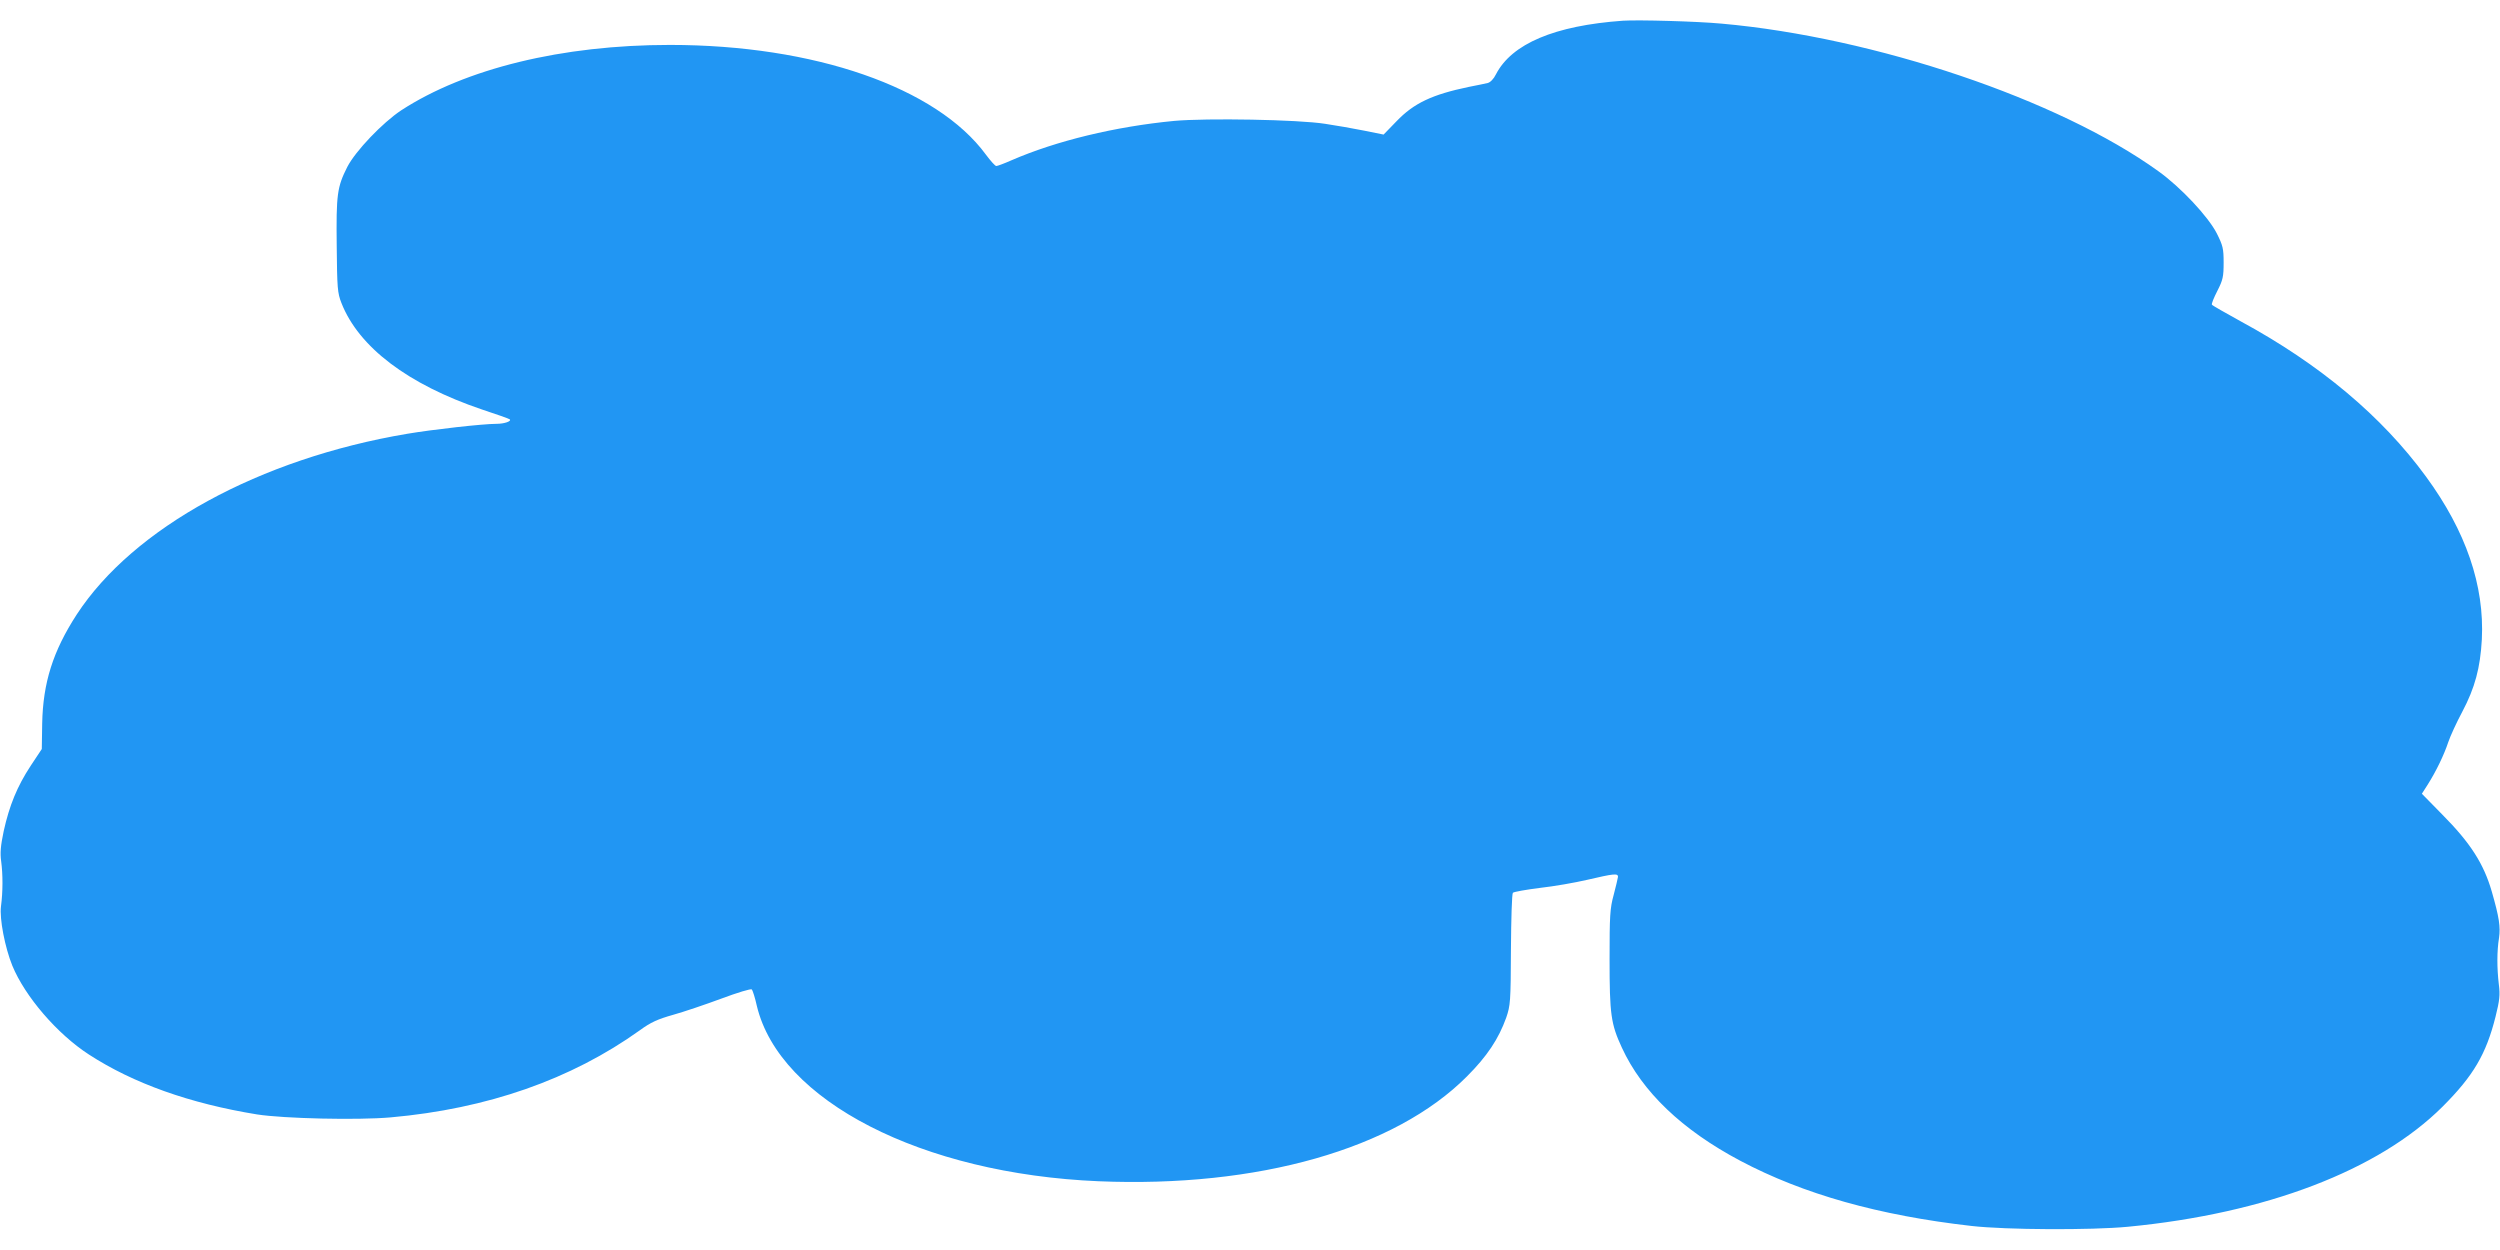 <?xml version="1.0" standalone="no"?>
<!DOCTYPE svg PUBLIC "-//W3C//DTD SVG 20010904//EN"
 "http://www.w3.org/TR/2001/REC-SVG-20010904/DTD/svg10.dtd">
<svg version="1.0" xmlns="http://www.w3.org/2000/svg"
 width="1280pt" height="640pt" viewBox="0 0 1280 640"
 preserveAspectRatio="xMidYMid meet">
<g transform="translate(0,640) scale(0.1,-0.1)"
fill="#2196f3" stroke="none">
<path d="M8310 6294 c-351 -25 -570 -118 -651 -275 -11 -23 -29 -41 -42 -44
-12 -3 -56 -12 -97 -20 -187 -39 -281 -83 -370 -176 l-66 -68 -99 20 c-55 11
-145 27 -200 35 -138 22 -606 30 -773 15 -302 -29 -604 -102 -834 -202 -36
-16 -71 -29 -77 -29 -6 0 -29 26 -53 58 -253 345 -879 562 -1618 562 -552 0
-1047 -121 -1376 -335 -95 -63 -234 -208 -276 -290 -52 -103 -57 -141 -54
-405 2 -215 4 -240 24 -291 89 -227 341 -417 718 -545 76 -25 141 -48 144 -51
10 -10 -28 -23 -68 -23 -69 0 -327 -29 -457 -51 -755 -127 -1402 -481 -1692
-925 -122 -188 -173 -350 -177 -559 l-2 -130 -57 -86 c-69 -105 -109 -203
-138 -334 -16 -76 -19 -113 -13 -155 9 -67 9 -156 -1 -231 -8 -63 20 -209 58
-303 65 -158 230 -350 392 -455 228 -148 517 -251 862 -307 135 -21 514 -30
683 -15 495 44 924 194 1276 446 56 41 92 57 170 79 54 15 166 53 247 83 83
31 152 52 156 47 5 -5 17 -43 26 -84 116 -486 845 -860 1750 -898 814 -34
1516 165 1886 537 103 103 162 192 201 301 21 62 23 80 24 348 1 156 5 287 10
291 5 5 68 16 139 25 72 8 180 27 240 41 138 32 160 35 159 15 -1 -8 -11 -50
-22 -92 -19 -69 -21 -107 -21 -330 0 -282 7 -331 63 -452 104 -226 308 -421
606 -579 323 -171 709 -280 1185 -334 177 -20 612 -22 800 -4 707 68 1284 289
1611 615 158 158 223 269 271 460 21 84 24 112 17 166 -10 84 -10 171 1 238 8
56 1 105 -37 237 -41 142 -109 249 -254 395 l-104 106 30 47 c43 68 84 153
105 217 10 30 42 100 72 156 65 123 92 225 100 370 14 276 -81 554 -286 834
-226 309 -543 575 -949 795 -78 43 -145 81 -147 85 -3 4 10 36 28 71 28 55 32
72 32 144 0 73 -4 88 -35 150 -44 86 -184 236 -300 319 -509 367 -1452 685
-2235 755 -129 12 -426 20 -505 15z"/>
</g>
</svg>
